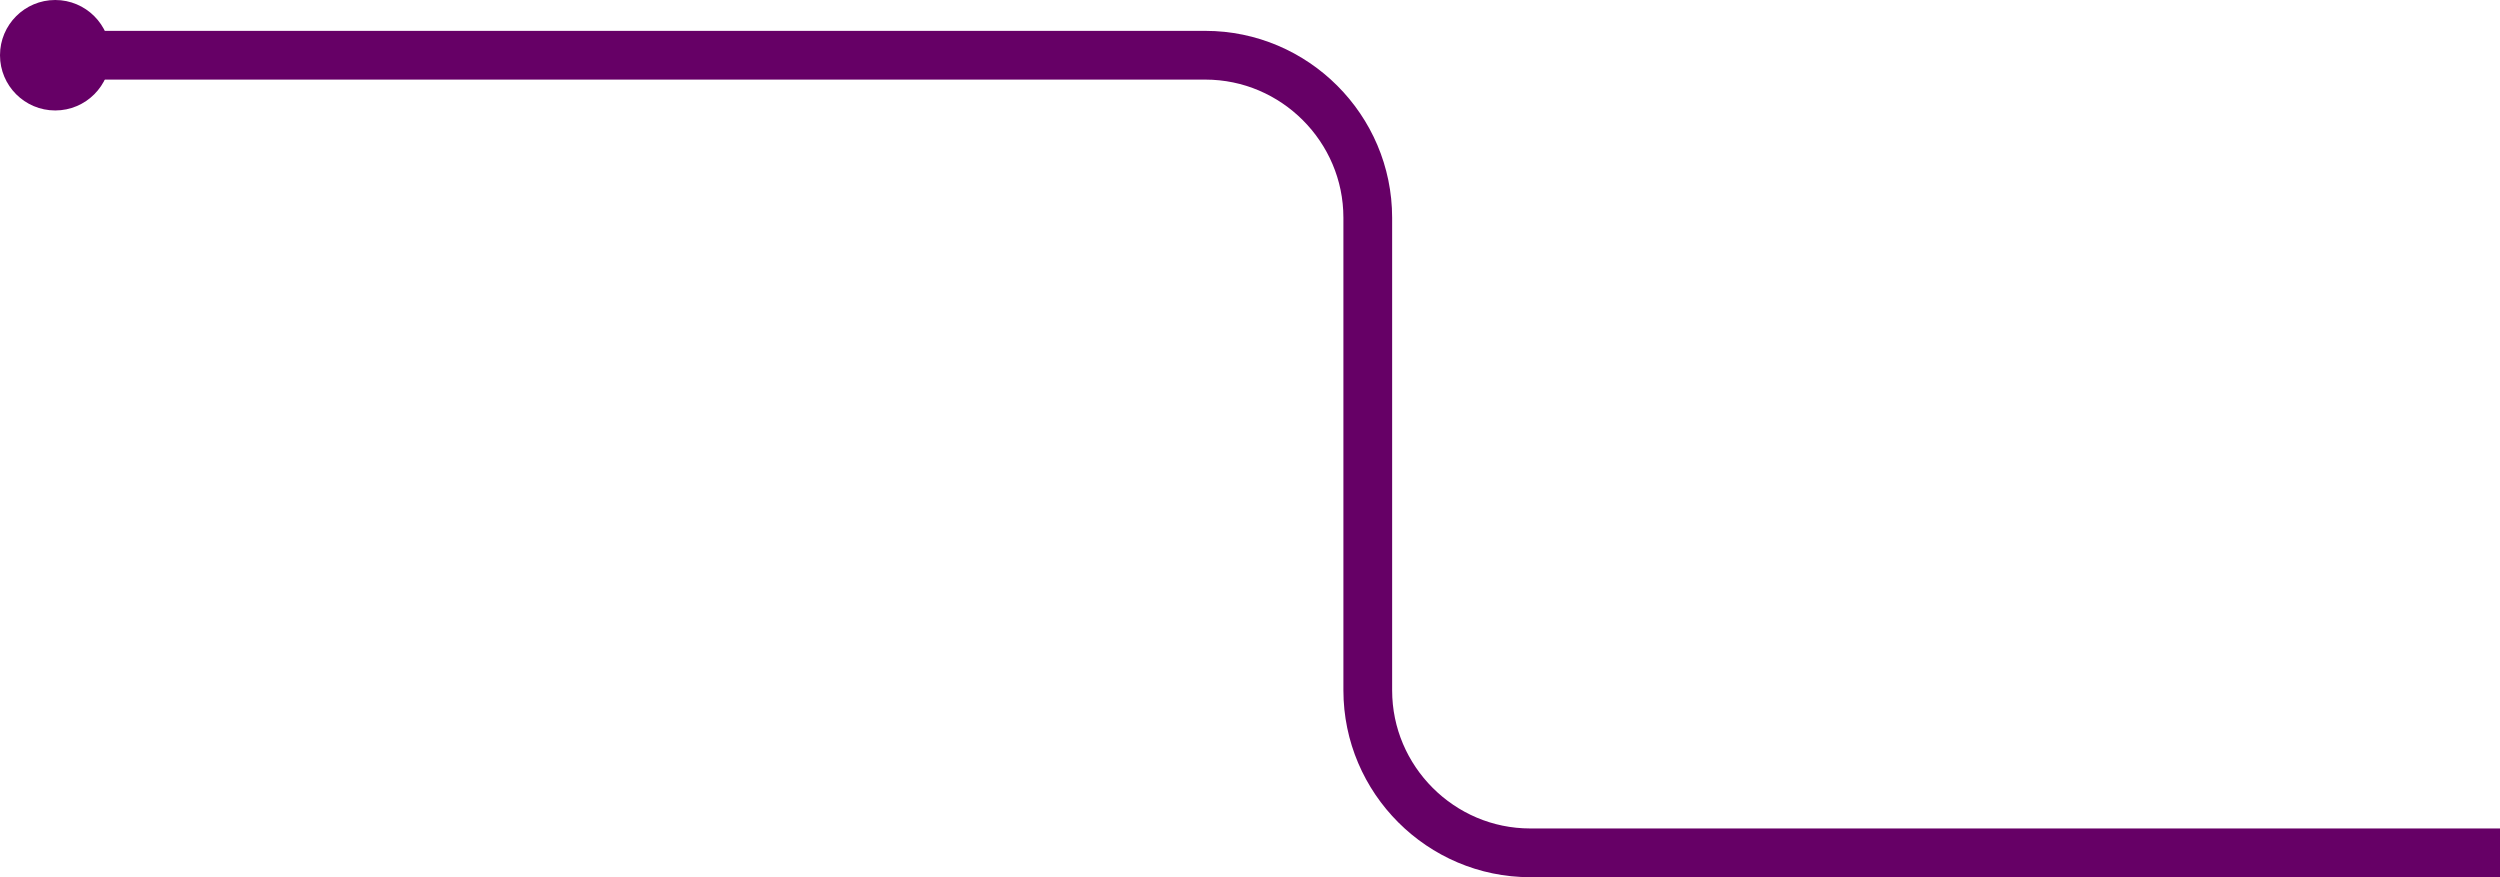 <?xml version="1.0" encoding="utf-8"?>
<!-- Generator: Adobe Illustrator 21.0.2, SVG Export Plug-In . SVG Version: 6.00 Build 0)  -->
<svg version="1.1" id="Capa_1" xmlns="http://www.w3.org/2000/svg" xmlns:xlink="http://www.w3.org/1999/xlink" x="0px" y="0px"
	 viewBox="0 0 153.9 54" style="enable-background:new 0 0 153.9 54;" xml:space="preserve">
<style type="text/css">
	.st0{fill:none;stroke:#660066;stroke-width:3;stroke-miterlimit:10;}
	.st1{fill:#660066;}
</style>
<g>
	<g>
		<path class="st0" d="M153.9,52.5H94.2c-5.5,0-10-4.5-10-10V13.4c0-5.5-4.5-10-10-10h-71"/>
		<g>
			<circle class="st1" cx="3.4" cy="3.4" r="3.4"/>
		</g>
	</g>
</g>
</svg>
